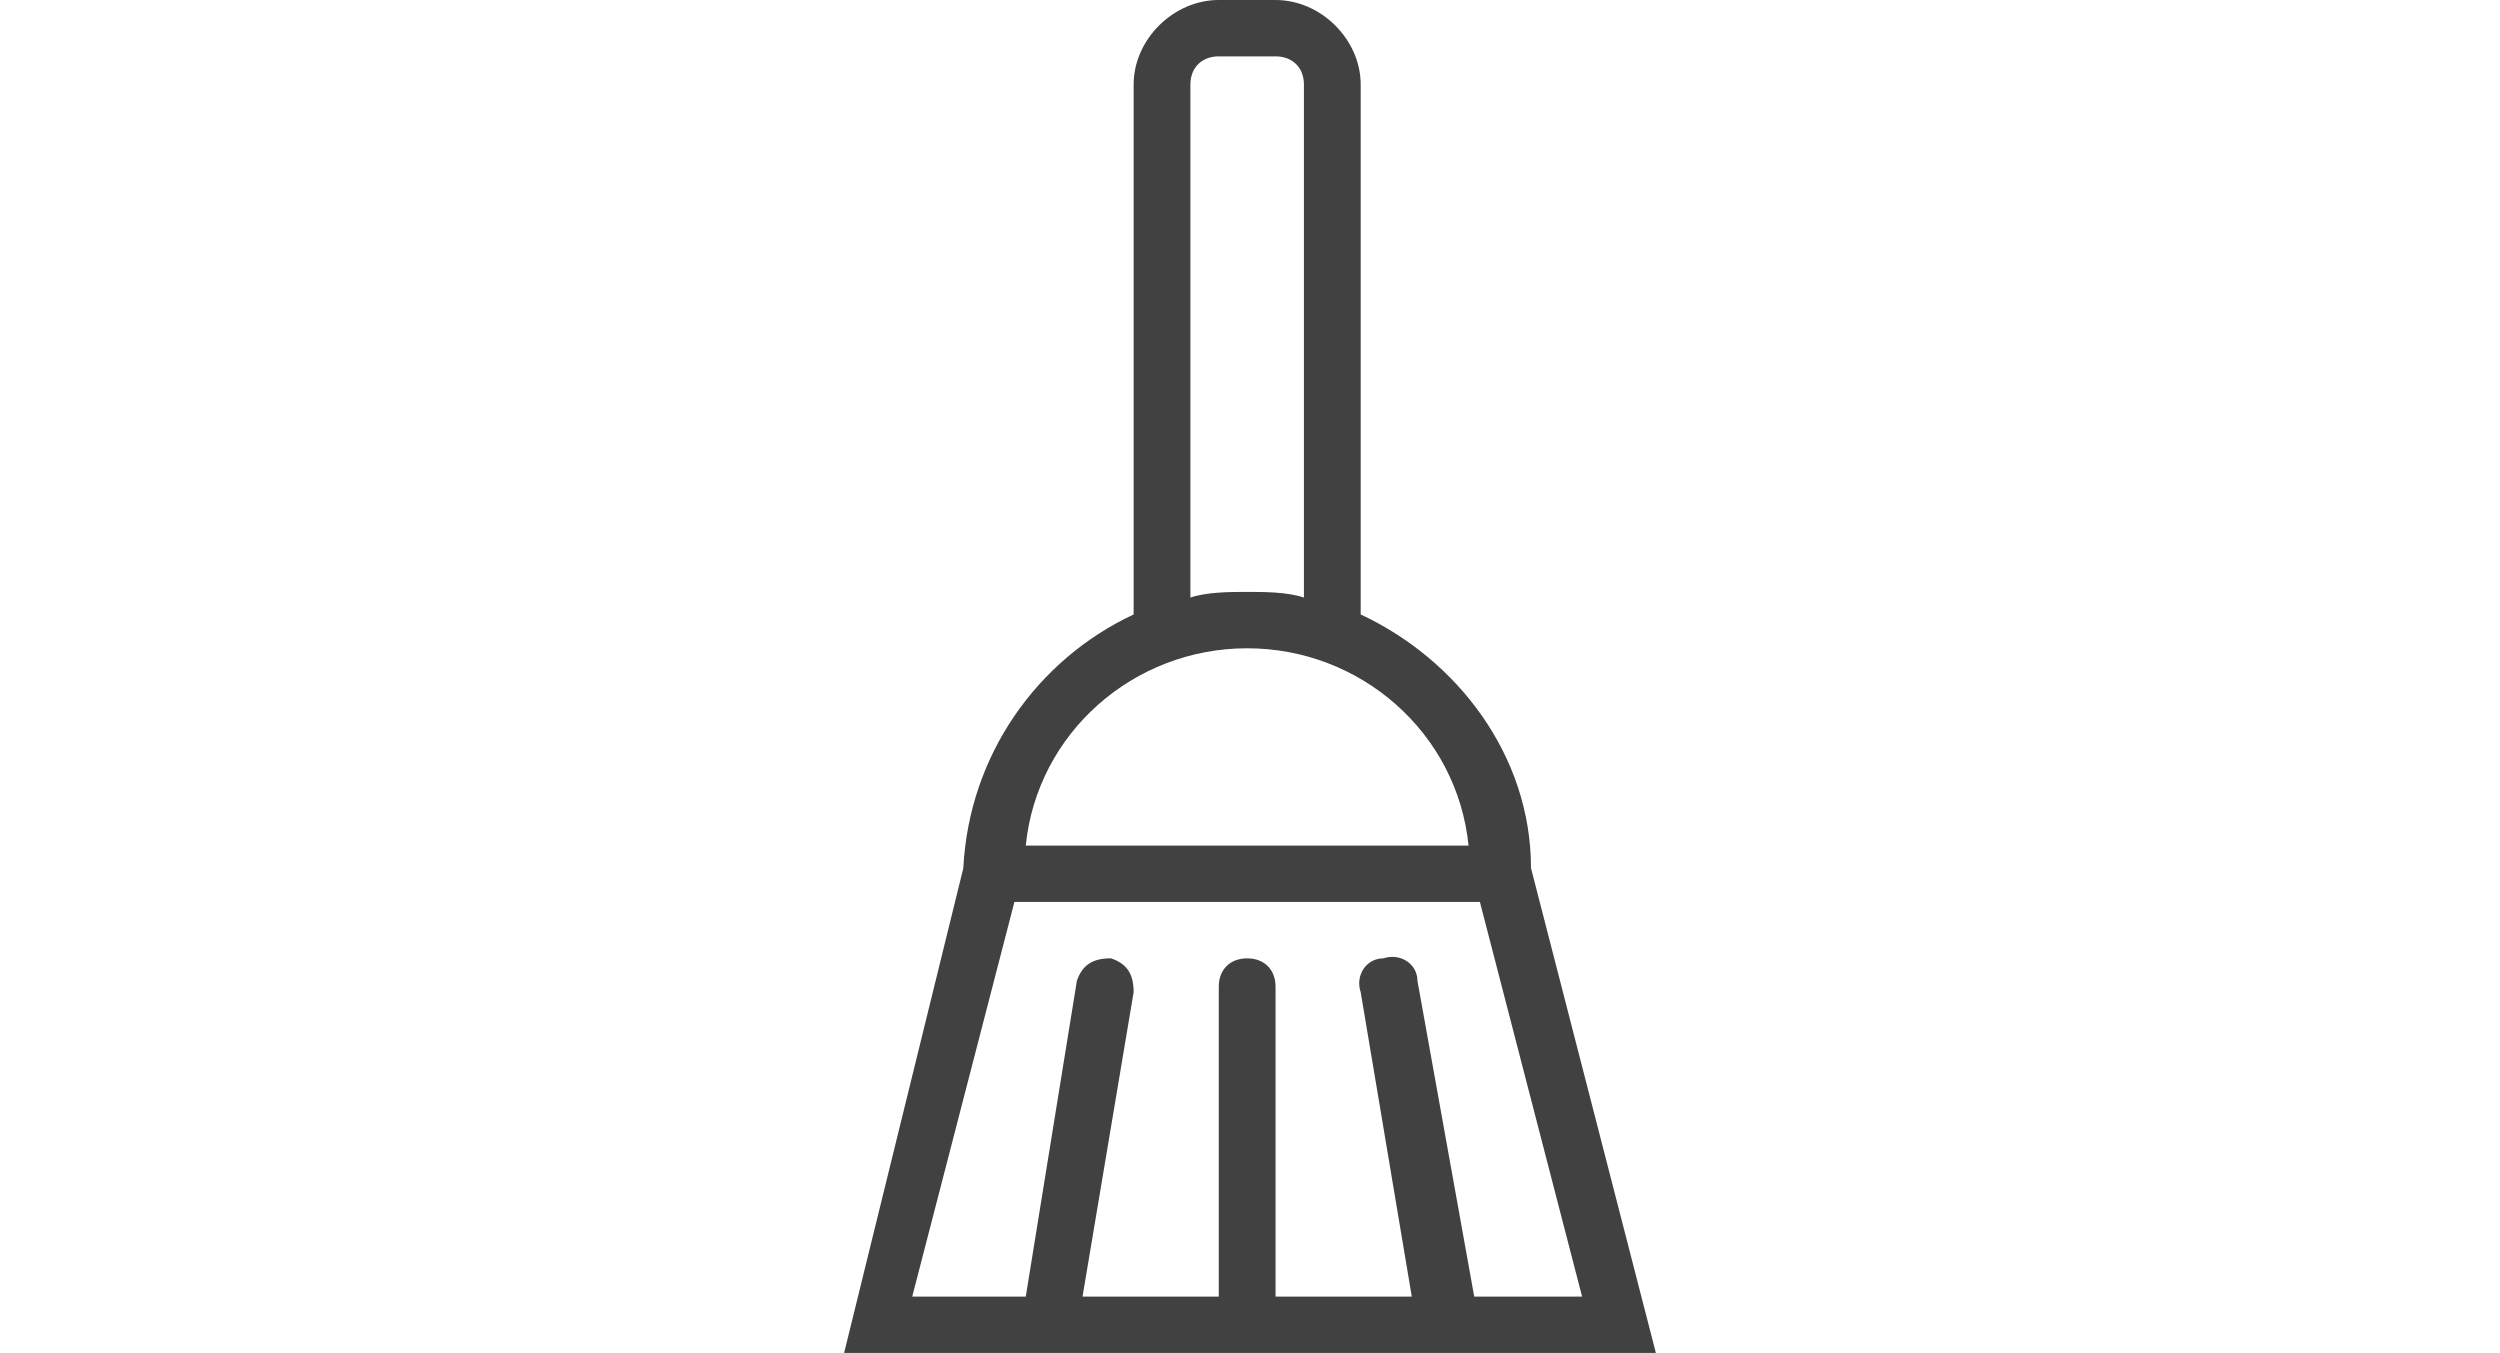 <svg width="170" height="92" viewBox="0 0 170 92" fill="none" xmlns="http://www.w3.org/2000/svg">
<path fill-rule="evenodd" clip-rule="evenodd" d="M104.108 59.033C104.108 51.367 99.089 44.85 92.527 41.783V5.75C92.527 2.683 89.825 0 86.737 0H82.877C79.789 0 77.087 2.683 77.087 5.75V41.783C70.524 44.85 65.892 51.367 65.506 59.033L57.4 92H112.6L104.108 59.033ZM80.947 5.75C80.947 4.6 81.719 3.833 82.877 3.833H86.737C87.895 3.833 88.667 4.6 88.667 5.75V40.633C87.509 40.25 85.965 40.25 84.807 40.25C83.649 40.25 82.105 40.25 80.947 40.633V5.75ZM84.807 44.083C92.527 44.083 99.089 49.833 99.861 57.5H69.752C70.524 49.833 77.087 44.083 84.807 44.083ZM68.98 61.333H100.633L107.582 88.167H100.247L96.387 66.7C96.387 65.55 95.229 64.783 94.071 65.167C92.913 65.167 92.141 66.317 92.527 67.467L96.001 88.167H86.737V67.083C86.737 65.933 85.965 65.167 84.807 65.167C83.649 65.167 82.877 65.933 82.877 67.083V88.167H73.612L77.087 67.467C77.087 66.317 76.701 65.55 75.543 65.167C74.385 65.167 73.612 65.55 73.227 66.7L69.752 88.167H62.032L68.98 61.333Z" fill="#414141"/>
</svg>
